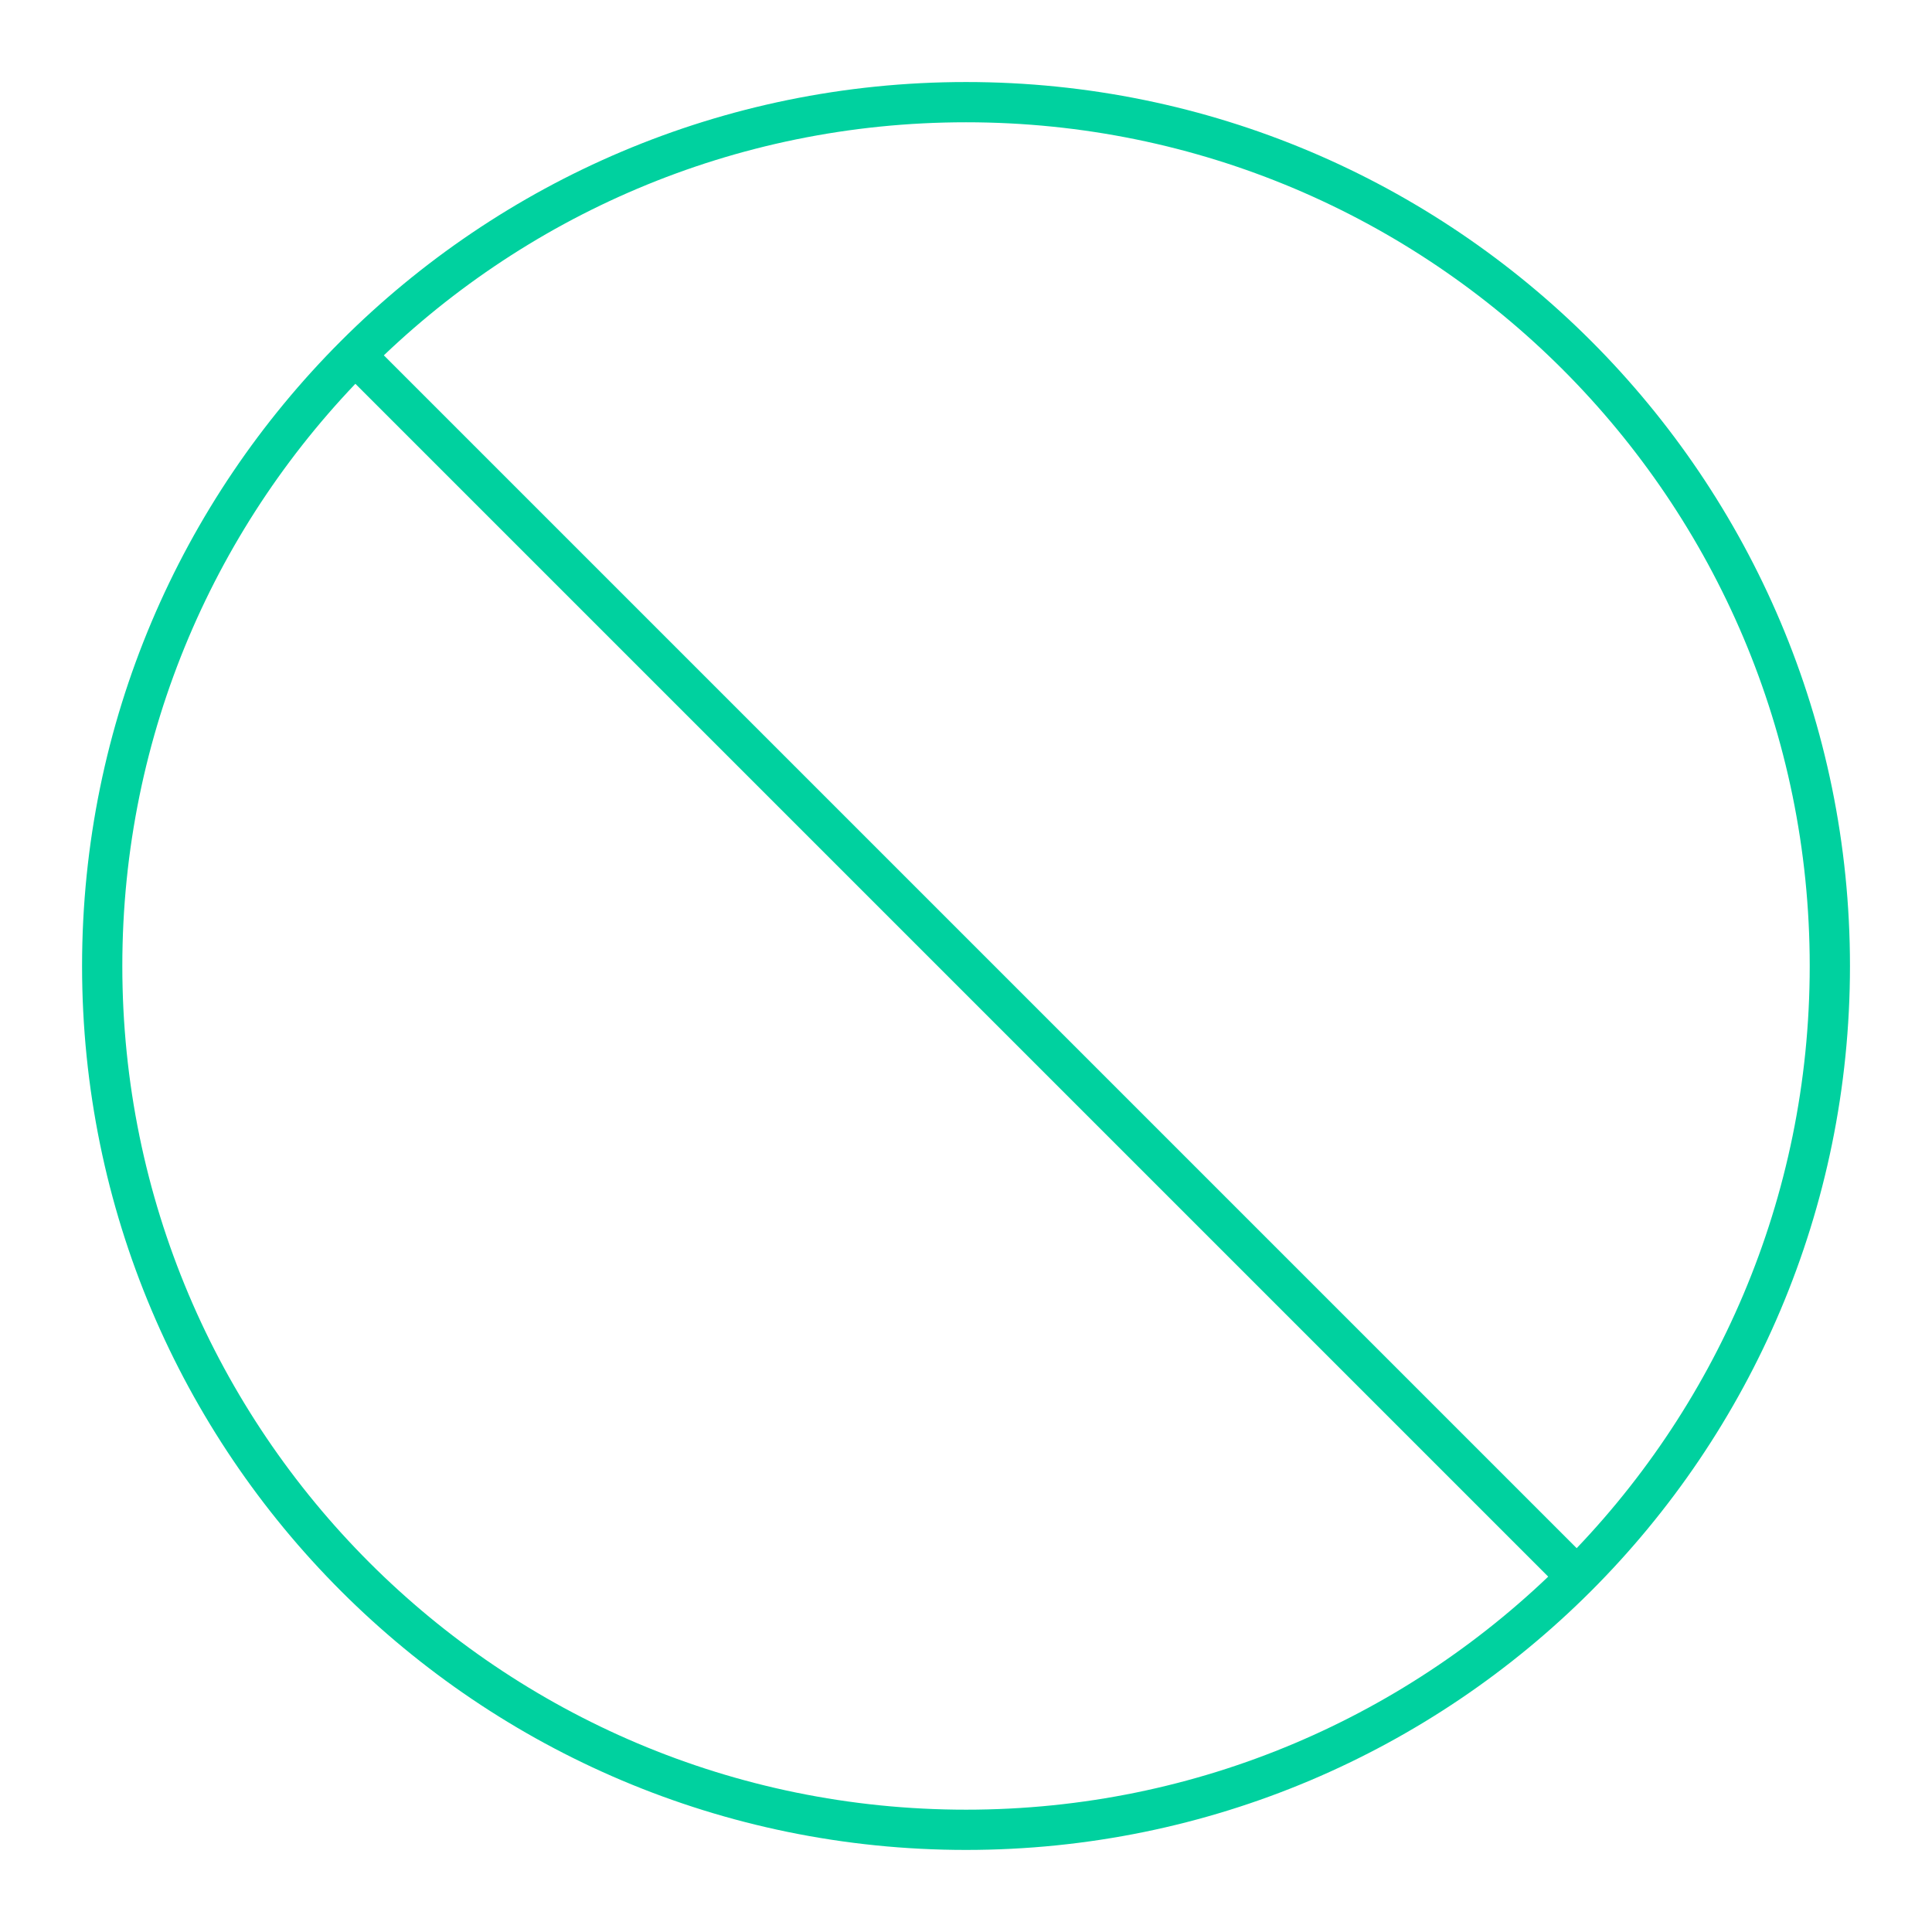 <svg width="48" height="48" viewBox="0 0 48 48" fill="none" xmlns="http://www.w3.org/2000/svg">
<g clipPath="url(#clip0_3435_3724)">
<path d="M8.825 8.824L39.176 39.175M45.462 24C45.462 35.853 35.854 45.461 24.001 45.461C12.148 45.461 2.539 35.853 2.539 24C2.539 12.147 12.148 2.538 24.001 2.538C35.854 2.538 45.462 12.147 45.462 24Z" stroke="#00D19F" strokeWidth="4" stroke-miterlimit="10" strokeLinecap="round" strokeLinejoin="round"/>
</g>
<defs>
<clipPath id="clip0_3435_3724">
<rect width="48" height="48" fill="white"/>
</clipPath>
</defs>
</svg>
